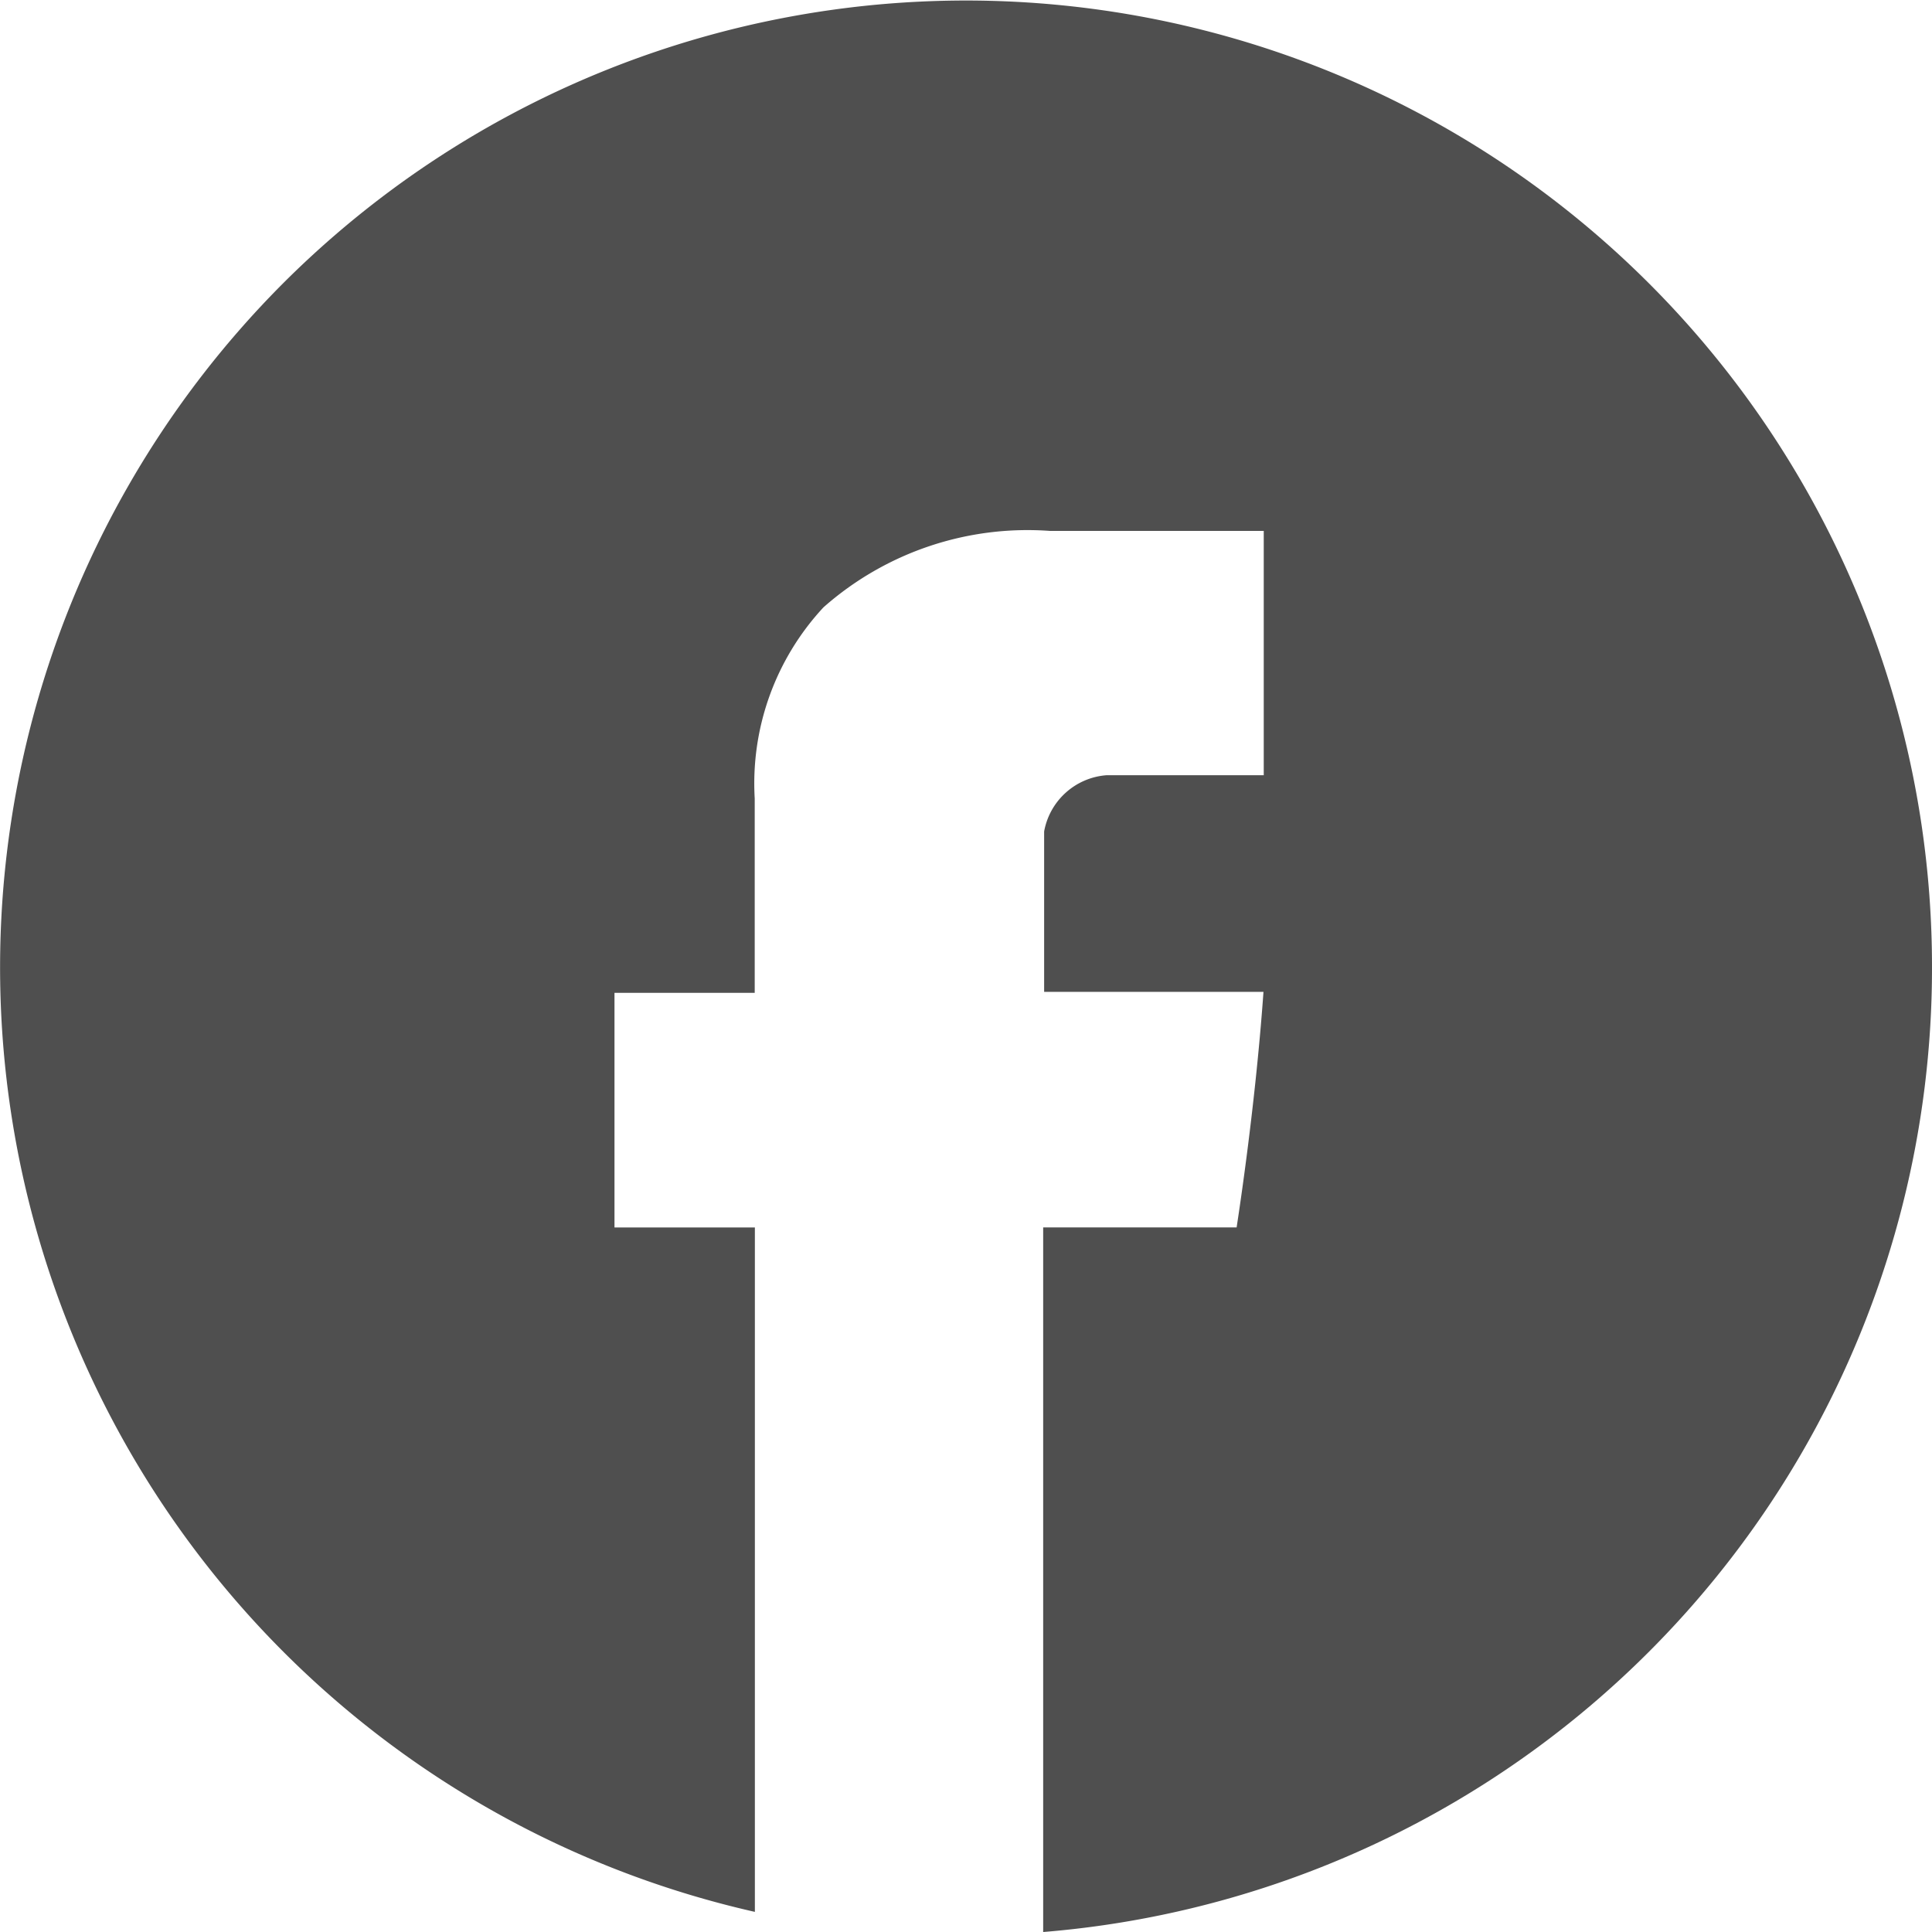 <svg xmlns="http://www.w3.org/2000/svg" viewBox="0 0 36 36">
  <defs>
    <style>
      .cls-1 {
        fill: #4f4f4f;
      }
    </style>
  </defs>
  <g id="ic-fb" transform="translate(-170 -1151)">
    <path id="ic-fb-2" data-name="ic-fb" class="cls-1" d="M897.438,36h0V22.871h3.605c0-.013.34-2.136.5-4.389h-4.087V15.493a1.279,1.279,0,0,1,1.165-1.048h2.927V9.893h-3.98a5.741,5.741,0,0,0-4.224,1.424,4.821,4.821,0,0,0-1.281,3.561V18.5H889.45v4.372h2.616V35.625a18.043,18.043,0,0,1-8.793-30.344A18,18,0,0,1,914,18.029,18.019,18.019,0,0,1,897.44,36Z" transform="translate(-708 1151)"/>
  </g>
</svg>
